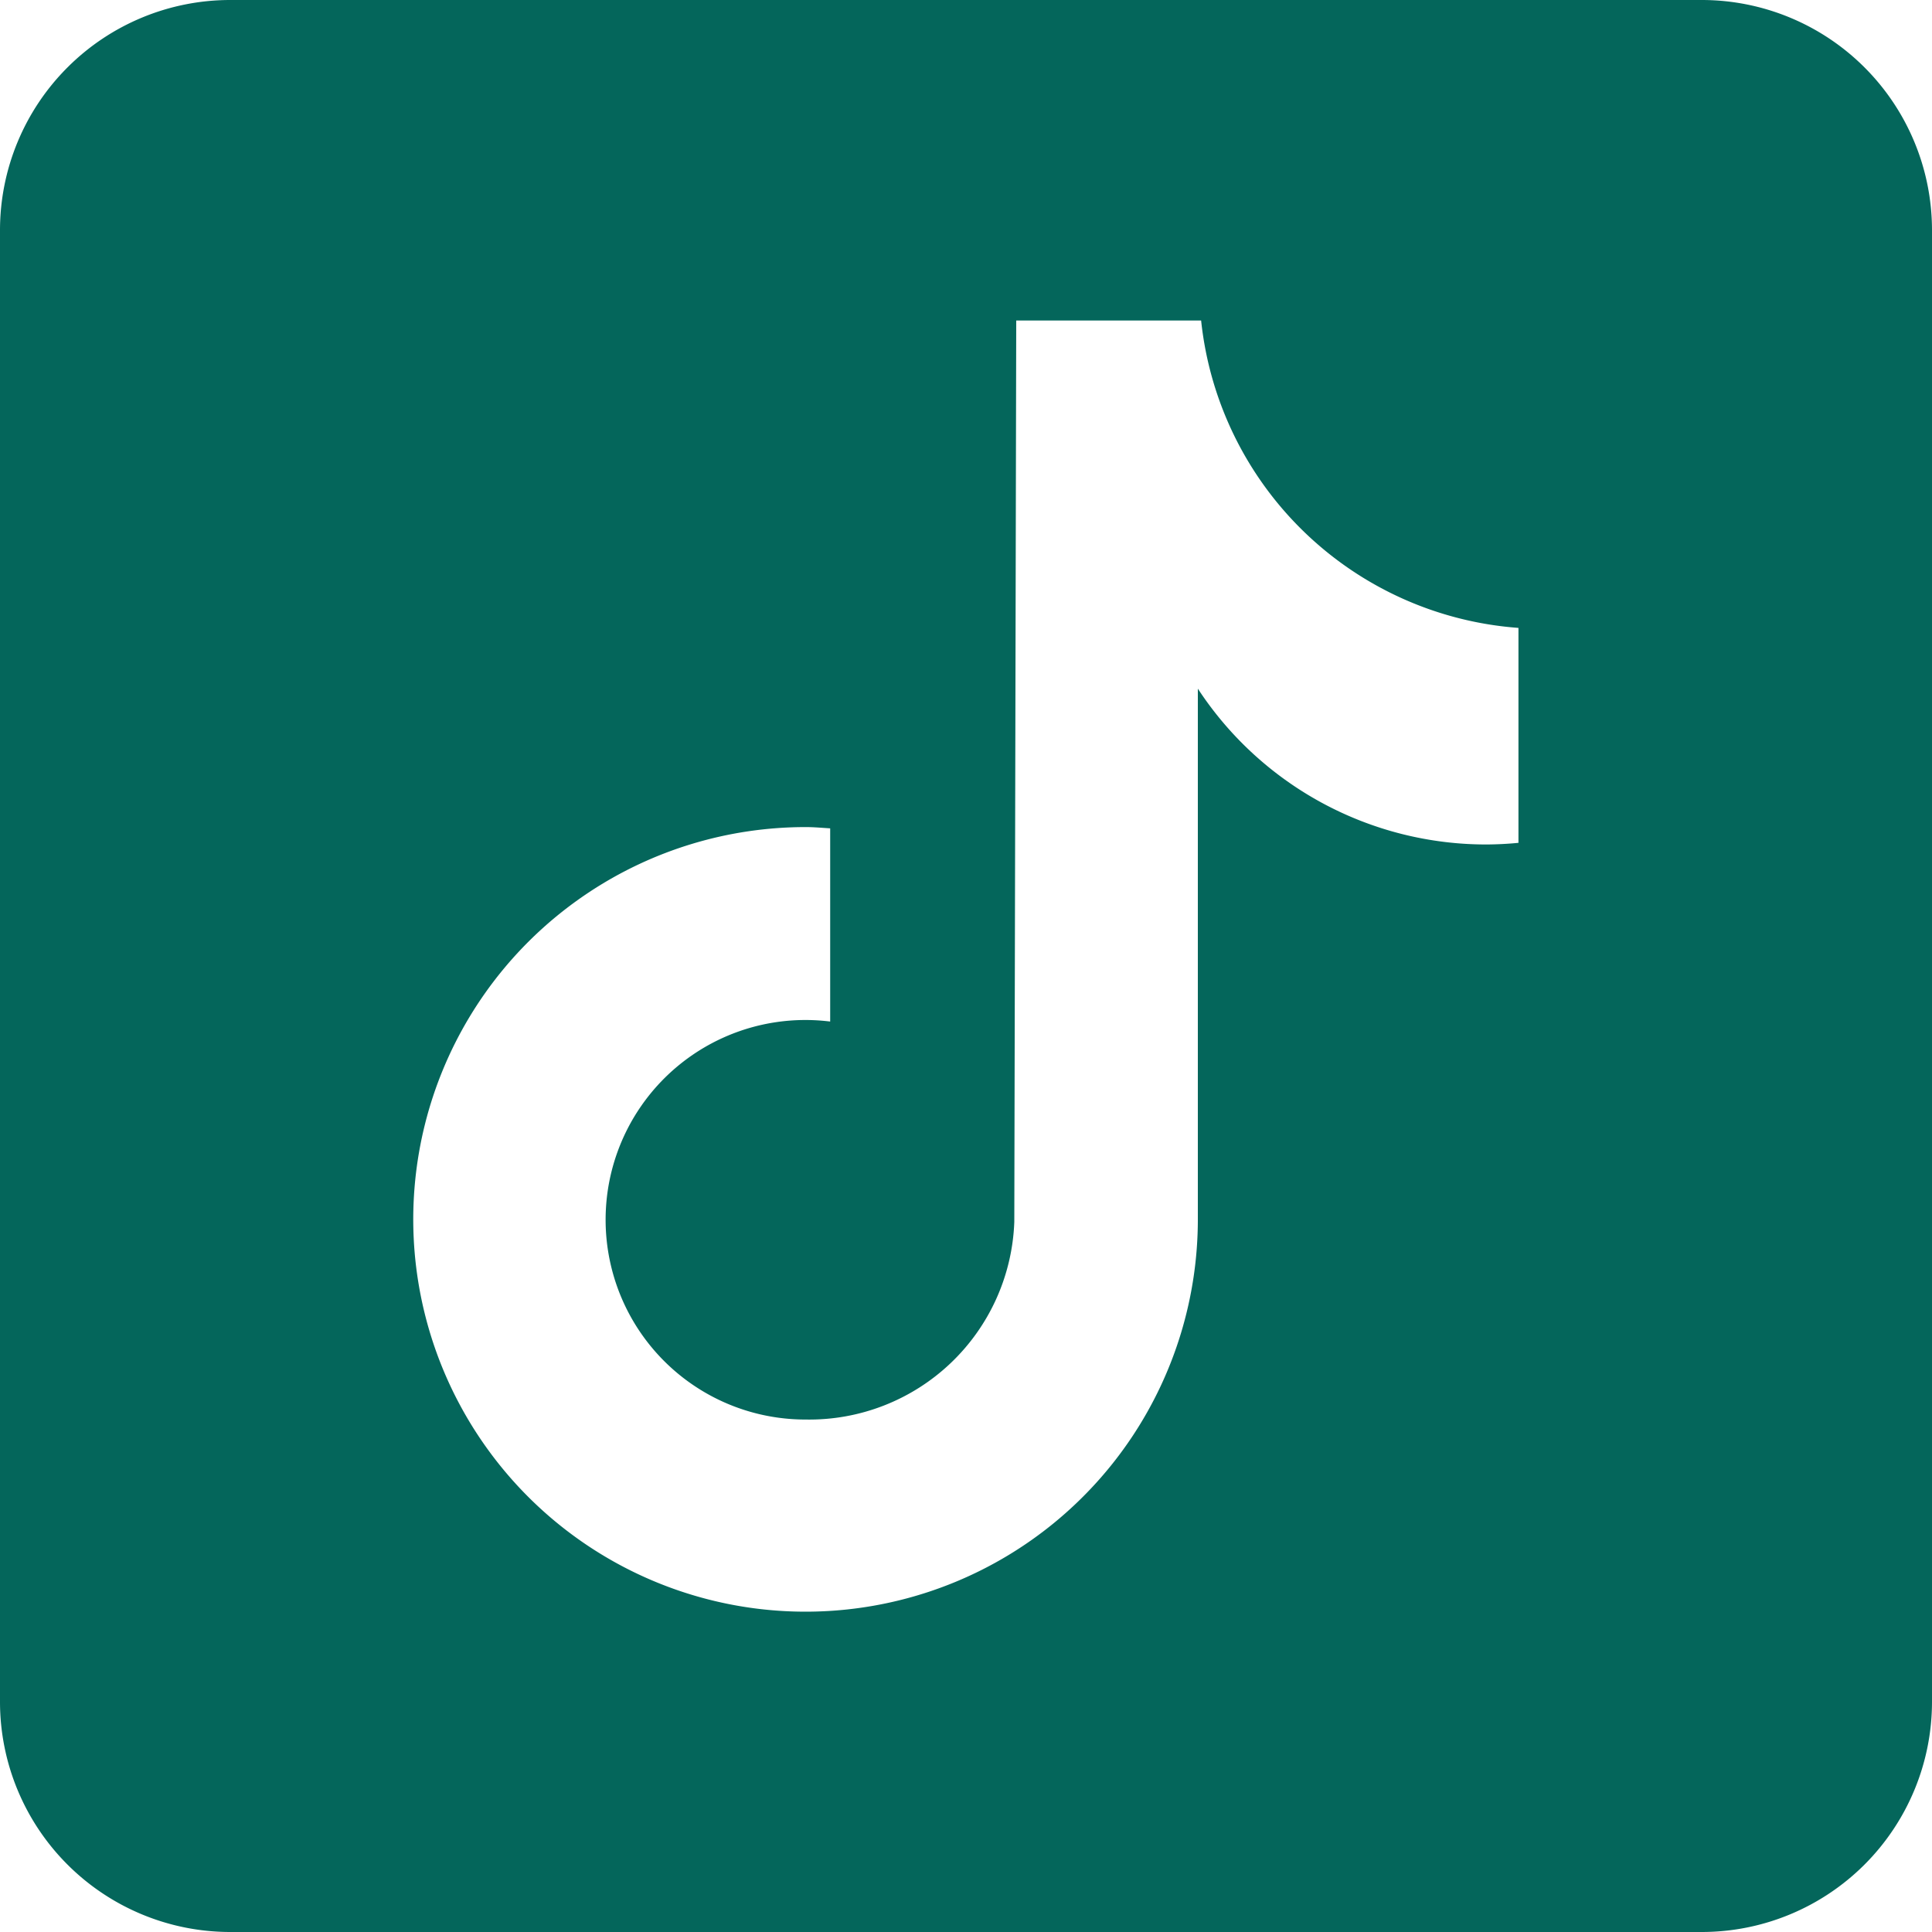 <svg xmlns="http://www.w3.org/2000/svg" width="20" height="20" viewBox="0 0 20 20"><path d="M17.619,0H2.381A2.384,2.384,0,0,0,0,2.381V17.619A2.384,2.384,0,0,0,2.381,20H17.619A2.384,2.384,0,0,0,20,17.619V2.381A2.384,2.384,0,0,0,17.619,0m-1.9,8.725q-.164.016-.329.017A3.568,3.568,0,0,1,12.4,7.129v5.494A4.061,4.061,0,1,1,8.343,8.562h0c.085,0,.168.008.251.013v2a2.068,2.068,0,1,0-.251,4.12A2.123,2.123,0,0,0,10.5,12.649l.02-9.331h1.914A3.566,3.566,0,0,0,15.719,6.5V8.725" fill="#04665b"/></svg>